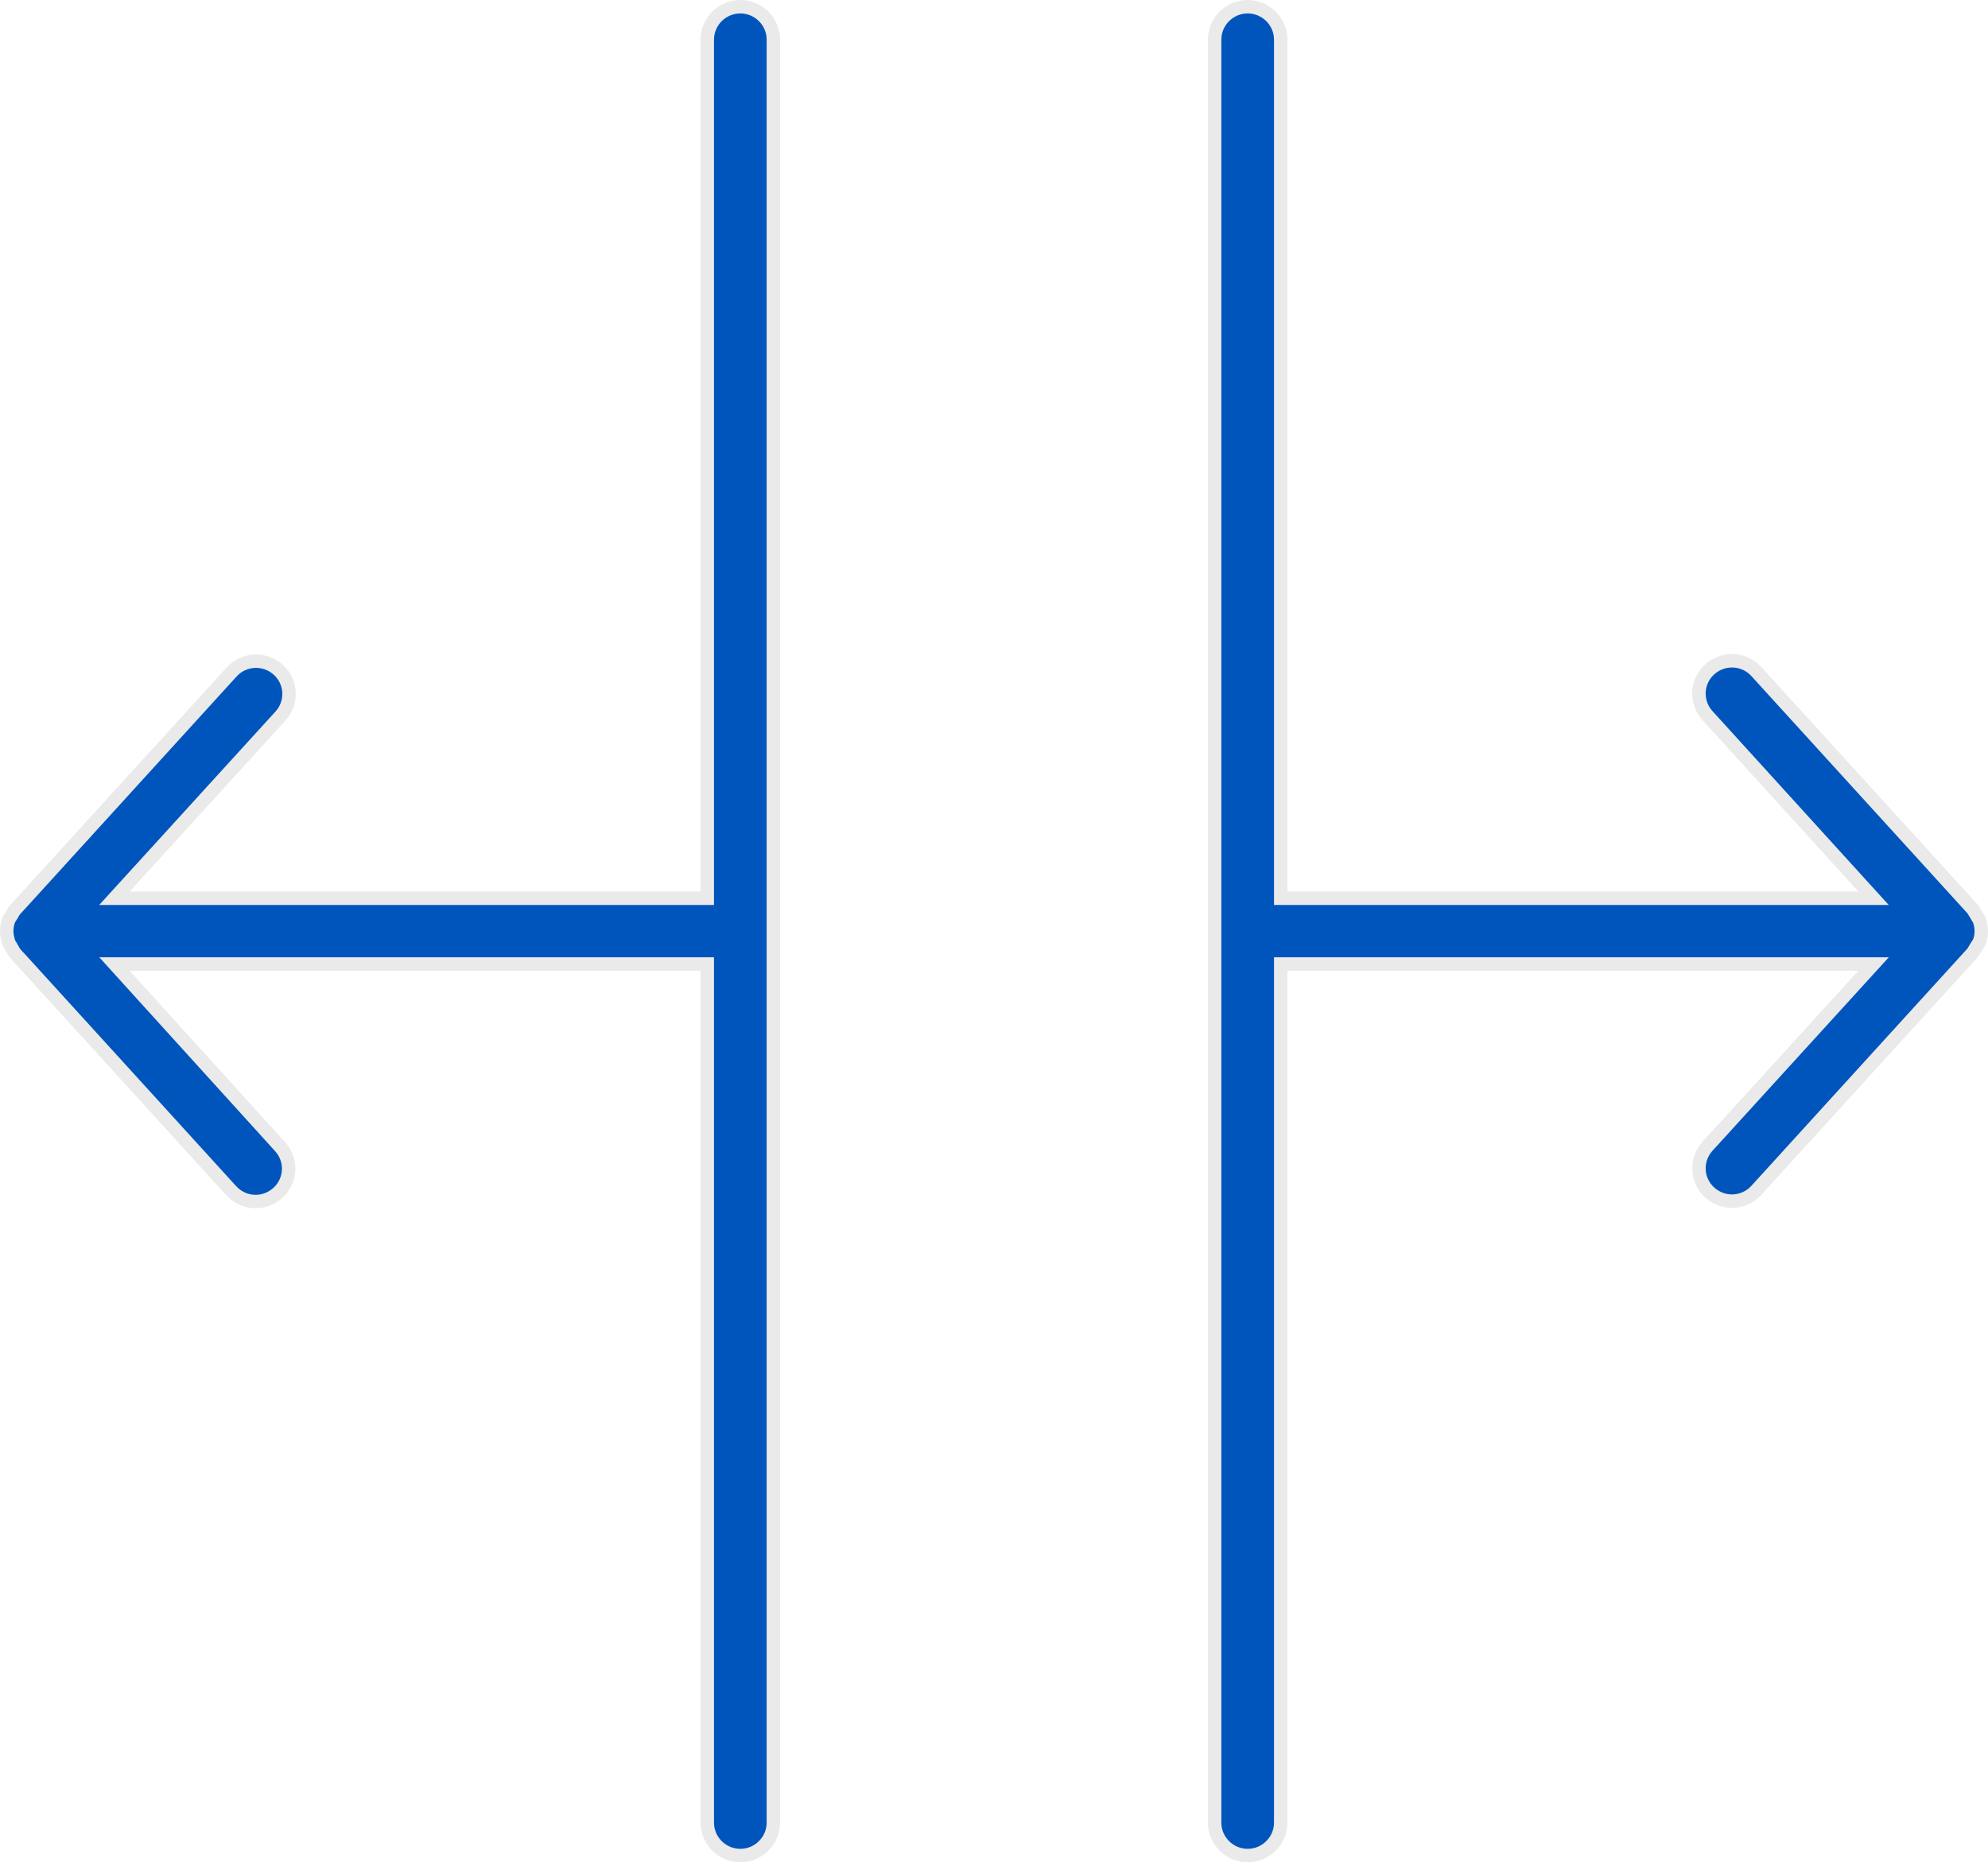 <svg width="111" height="104" viewBox="0 0 111 104" fill="none" xmlns="http://www.w3.org/2000/svg">
<path d="M110.146 50.771L110.152 50.778L110.158 50.784C110.178 50.804 110.197 50.83 110.222 50.876C110.232 50.895 110.241 50.913 110.253 50.936L110.264 50.957C110.28 50.988 110.3 51.027 110.324 51.066L110.645 50.872L110.324 51.066C110.36 51.126 110.403 51.185 110.432 51.224C110.439 51.233 110.445 51.241 110.449 51.247C110.479 51.288 110.49 51.307 110.495 51.318C110.573 51.534 110.625 51.773 110.625 51.956V52C110.625 52.213 110.591 52.42 110.509 52.626C110.486 52.664 110.461 52.7 110.433 52.742L110.431 52.745C110.399 52.793 110.361 52.849 110.324 52.912C110.295 52.959 110.272 53 110.251 53.036C110.21 53.108 110.179 53.162 110.137 53.216L98.069 66.472C97.698 66.878 97.201 67.079 96.703 67.079C96.263 67.079 95.819 66.915 95.466 66.6C94.712 65.921 94.656 64.767 95.338 64.014L104.04 54.463L104.612 53.836H103.763H71.884H71.509V54.211V101.789C71.509 102.797 70.679 103.625 69.664 103.625C68.648 103.625 67.819 102.797 67.819 101.789V2.211C67.819 1.203 68.648 0.375 69.664 0.375C70.679 0.375 71.509 1.203 71.509 2.211V49.789V50.164H71.884H103.763H104.61L104.04 49.537L95.338 39.964C94.655 39.211 94.712 38.056 95.466 37.378C96.224 36.696 97.386 36.753 98.068 37.505L98.069 37.506L110.146 50.771ZM7.237 53.836H6.391L6.959 54.463L15.639 64.036C15.64 64.036 15.64 64.036 15.64 64.036C16.322 64.789 16.266 65.943 15.512 66.621C15.159 66.937 14.714 67.101 14.275 67.101C13.777 67.101 13.28 66.9 12.909 66.494L0.841 53.238C0.798 53.184 0.767 53.13 0.727 53.058C0.709 53.028 0.69 52.994 0.668 52.956C0.632 52.878 0.588 52.812 0.561 52.772L0.556 52.764C0.525 52.718 0.512 52.698 0.506 52.685C0.425 52.439 0.375 52.224 0.375 52.022V51.978C0.375 51.78 0.423 51.552 0.495 51.345C0.518 51.31 0.541 51.275 0.567 51.236L0.569 51.233C0.601 51.185 0.638 51.129 0.676 51.066C0.7 51.027 0.72 50.988 0.735 50.959L0.739 50.952C0.753 50.924 0.764 50.904 0.775 50.885C0.797 50.845 0.808 50.836 0.811 50.834L0.834 50.815L0.854 50.793L12.931 37.528L12.932 37.527C13.614 36.775 14.776 36.718 15.534 37.4C16.288 38.078 16.345 39.232 15.662 39.986C15.662 39.986 15.662 39.986 15.662 39.986L6.96 49.536L6.388 50.164H7.237H39.116H39.491V49.789V2.211C39.491 1.203 40.321 0.375 41.336 0.375C42.352 0.375 43.181 1.203 43.181 2.211V101.789C43.181 102.797 42.352 103.625 41.336 103.625C40.321 103.625 39.491 102.797 39.491 101.789V54.211V53.836H39.116H7.237Z" fill="#0055BC" stroke="#EAEAEA" stroke-width="0.75"/>
</svg>
